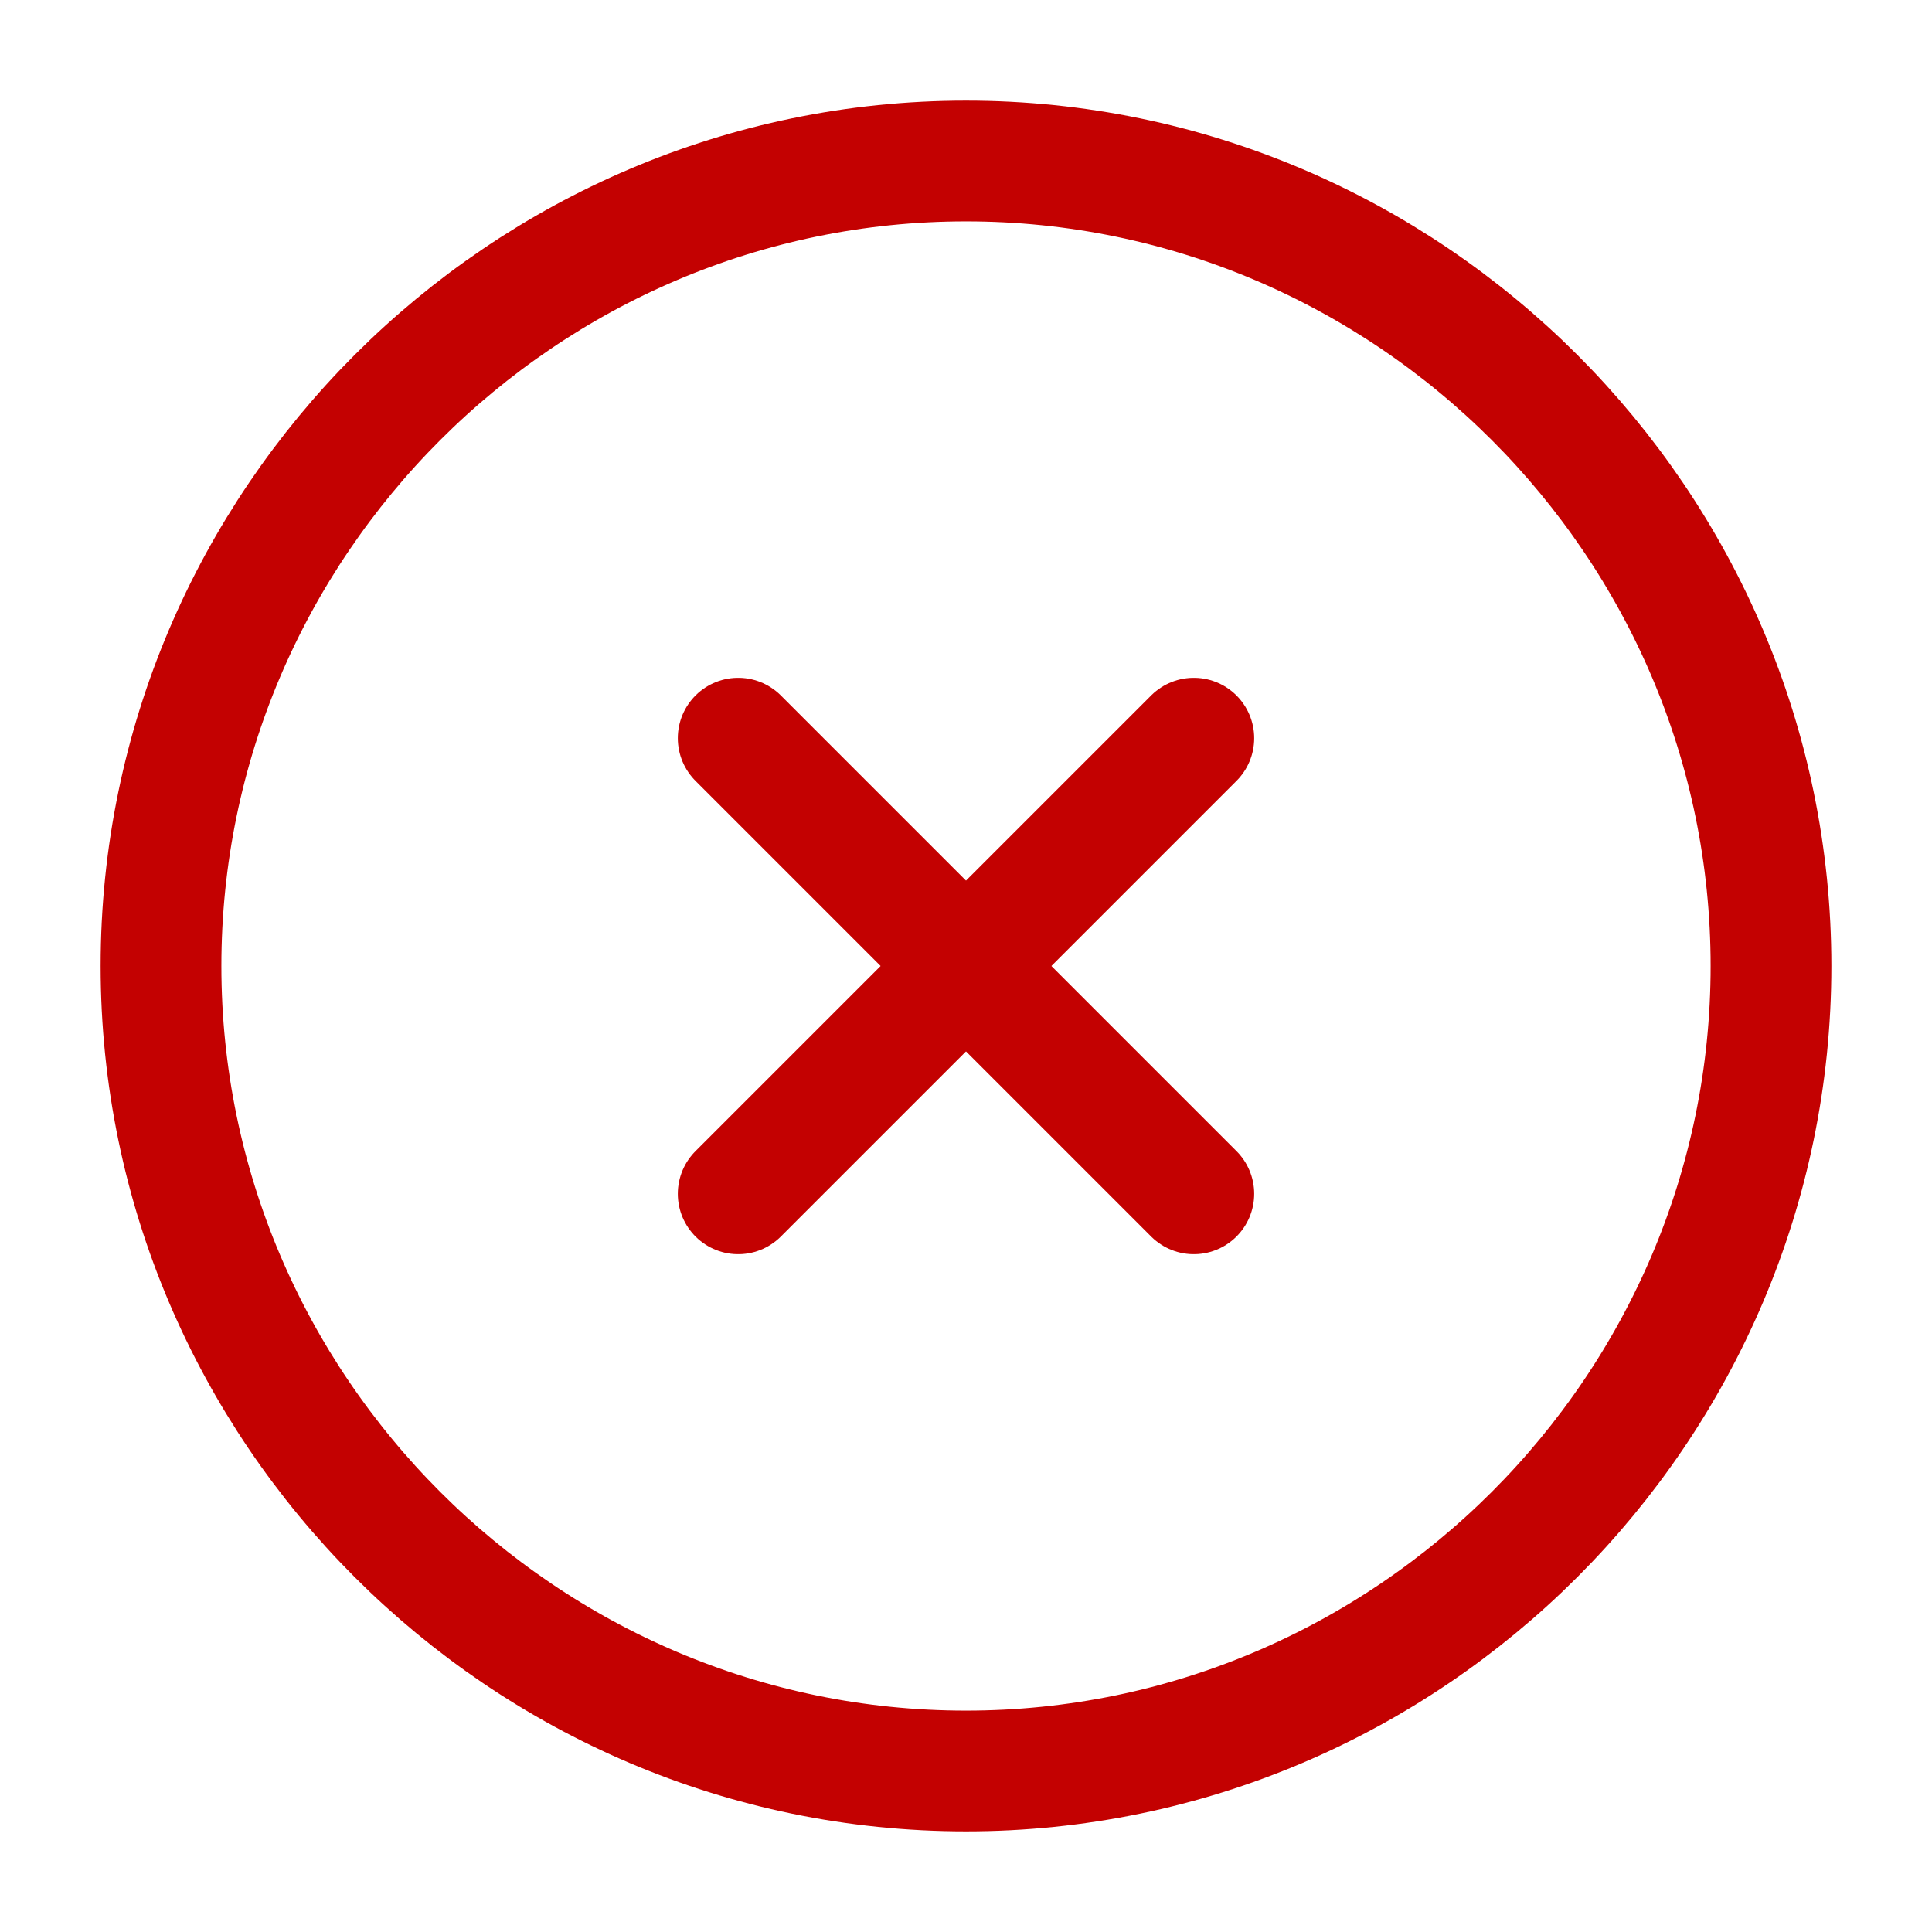 <svg width="24" height="24" viewBox="0 0 24 24" fill="none" xmlns="http://www.w3.org/2000/svg">
<path d="M12 22C17.5 22 22 17.5 22 12C22 6.5 17.5 2 12 2C6.5 2 2 6.5 2 12C2 17.5 6.5 22 12 22Z" stroke="#C30101" stroke-width="1.5" stroke-linecap="round" stroke-linejoin="round"/>
<path d="M9.17 14.83L14.83 9.17" stroke="#C30101" stroke-width="1.5" stroke-linecap="round" stroke-linejoin="round"/>
<path d="M14.83 14.83L9.17 9.17" stroke="#C30101" stroke-width="1.5" stroke-linecap="round" stroke-linejoin="round"/>
</svg>
